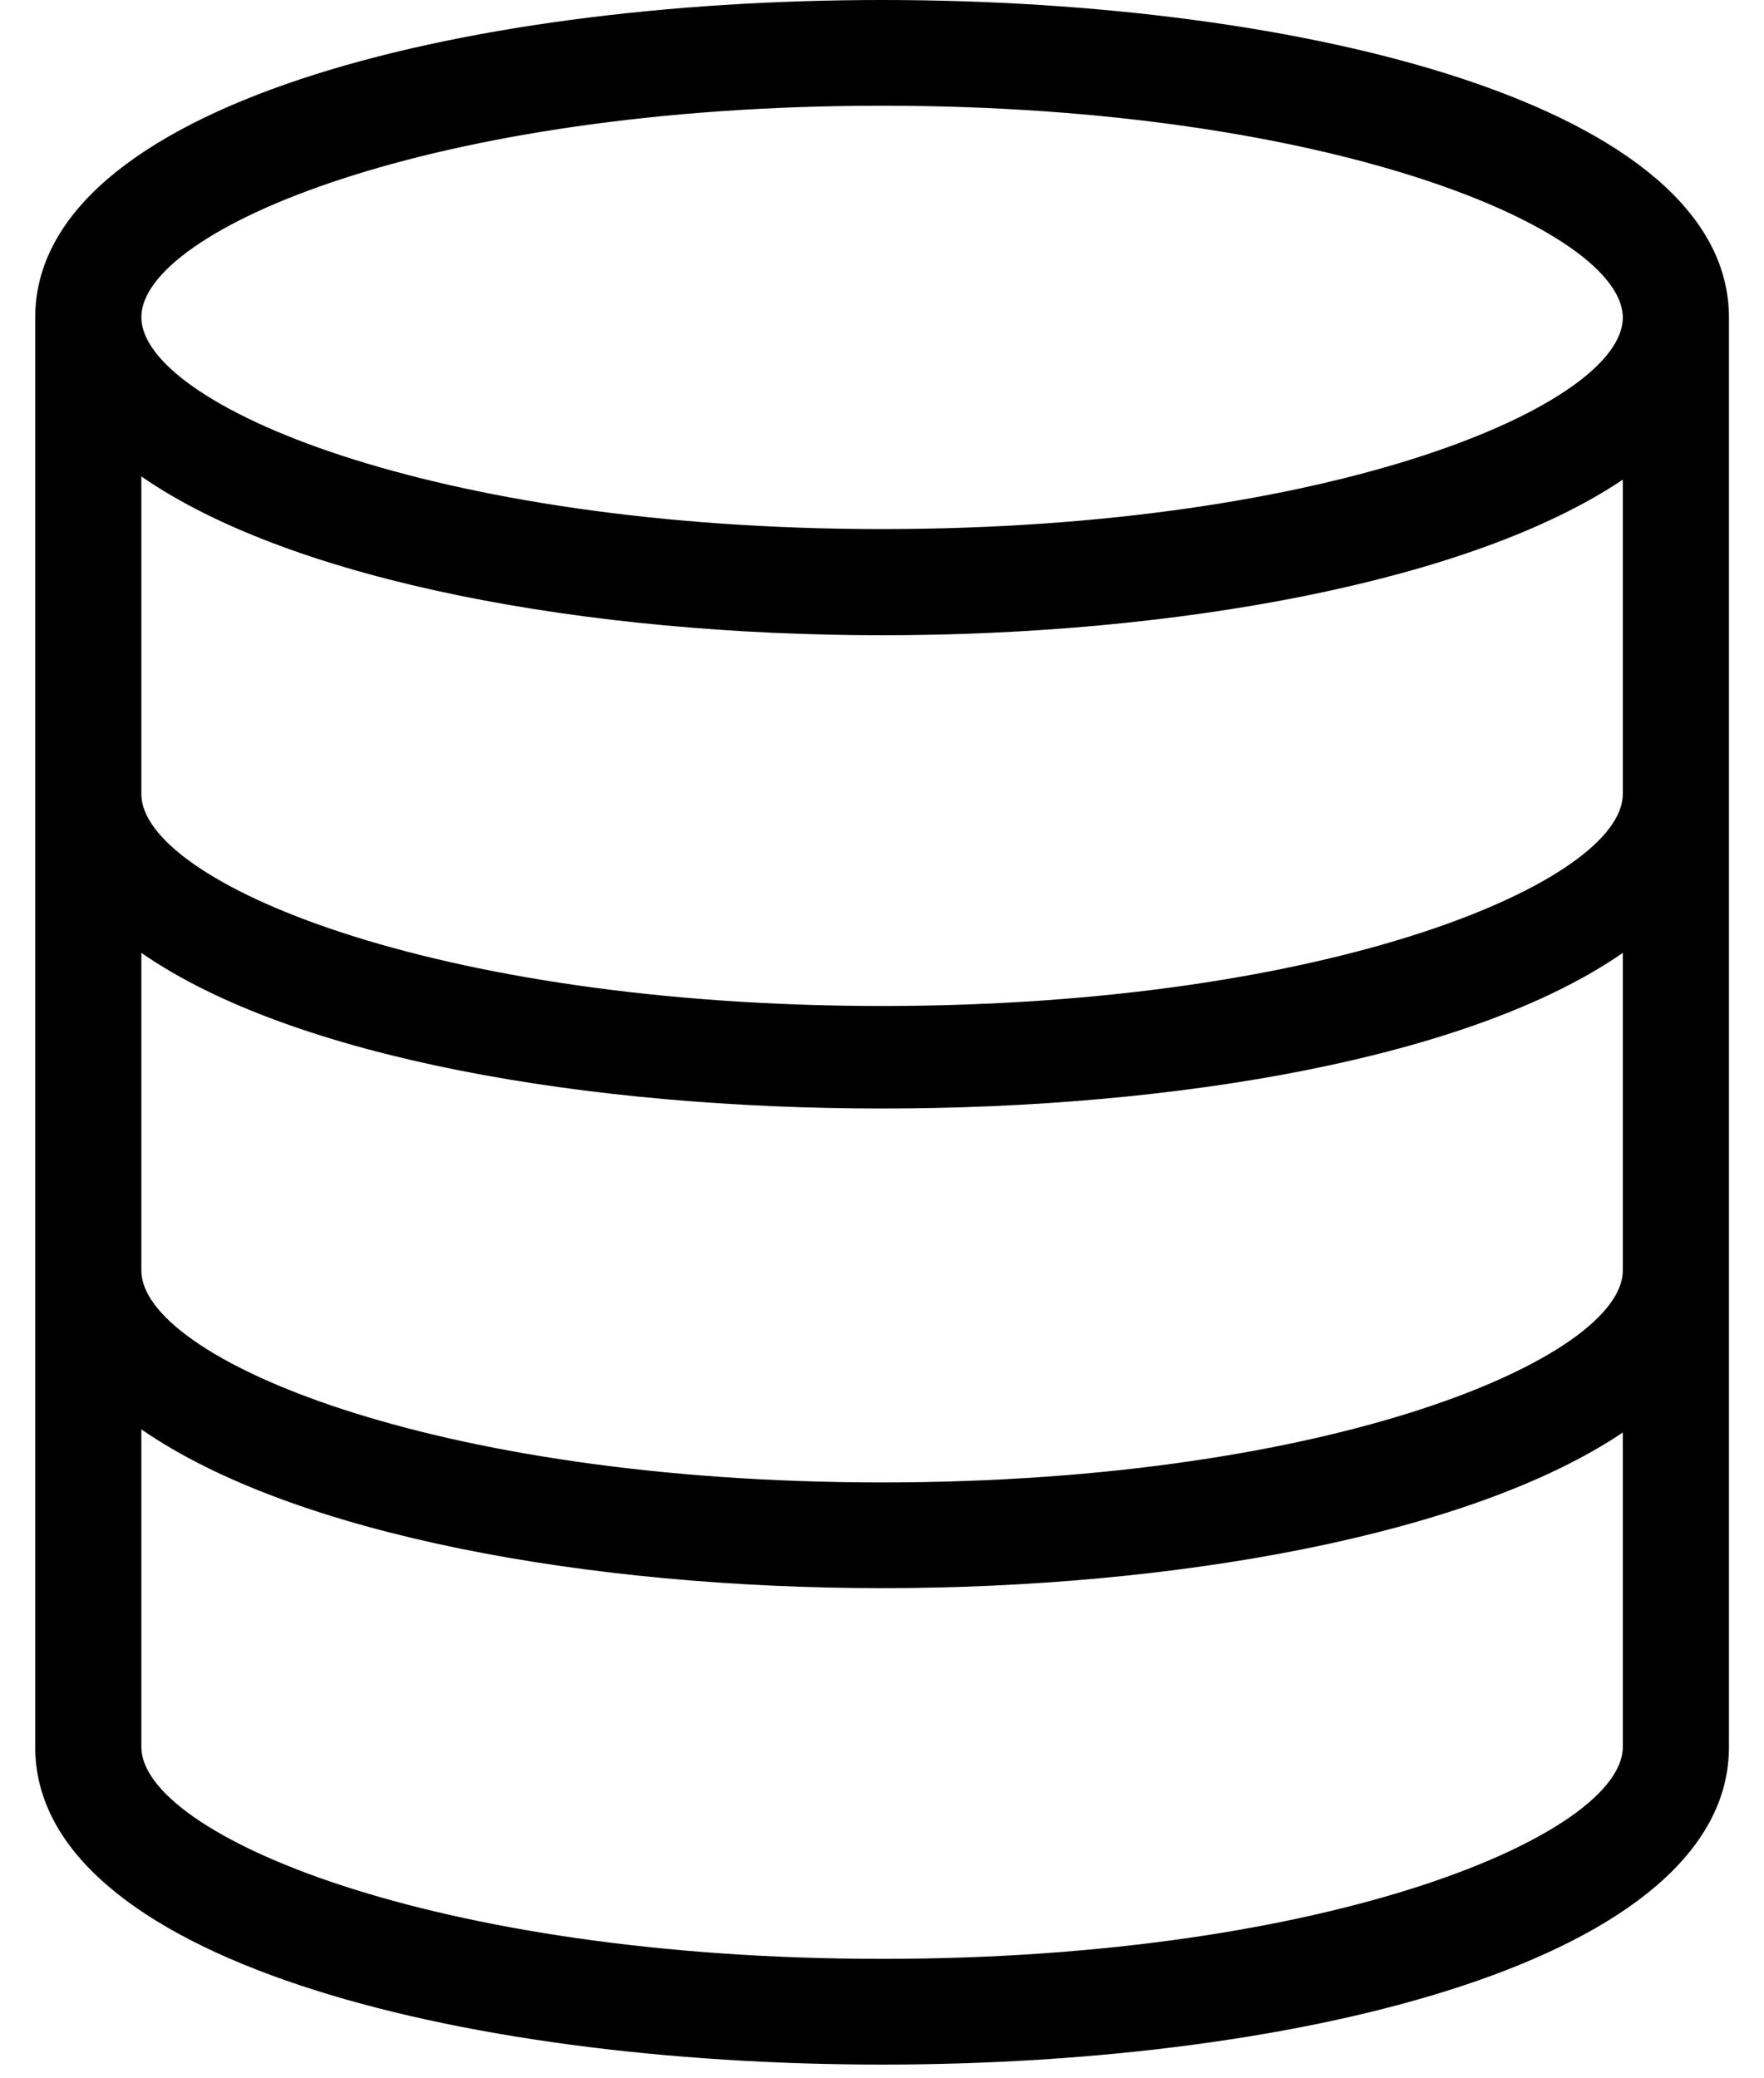 <?xml version="1.0" encoding="UTF-8"?> <svg xmlns="http://www.w3.org/2000/svg" width="45" height="53" viewBox="0 0 45 53" fill="none"><path d="M22.502 0C11.706 0 0.898 2.696 0.898 8.1V44.55C0.898 49.954 11.695 52.65 22.502 52.65C33.298 52.65 44.106 49.954 44.106 44.55V8.1C44.106 2.696 33.298 0 22.502 0ZM41.398 44.55C41.398 46.76 34.027 49.954 22.502 49.954C10.977 49.954 3.606 46.772 3.606 44.55V36.45C7.494 39.146 15.027 40.5 22.502 40.5C29.977 40.5 37.51 39.146 41.398 36.531V44.55ZM41.398 32.4C41.398 34.61 34.027 37.804 22.502 37.804C10.977 37.804 3.606 34.622 3.606 32.4V24.3C7.494 26.996 15.027 28.269 22.502 28.269C29.977 28.269 37.51 26.996 41.398 24.3V32.4ZM41.398 20.25C41.398 22.46 34.027 25.654 22.502 25.654C10.977 25.654 3.606 22.472 3.606 20.25V12.15C7.494 14.846 15.027 16.2 22.502 16.2C29.977 16.2 37.51 14.846 41.398 12.231V20.25ZM22.502 13.492C10.977 13.492 3.606 10.31 3.606 8.088C3.606 5.867 10.977 2.696 22.502 2.696C34.027 2.696 41.398 5.878 41.398 8.1C41.398 10.322 34.027 13.492 22.502 13.492Z" fill="black"></path></svg> 